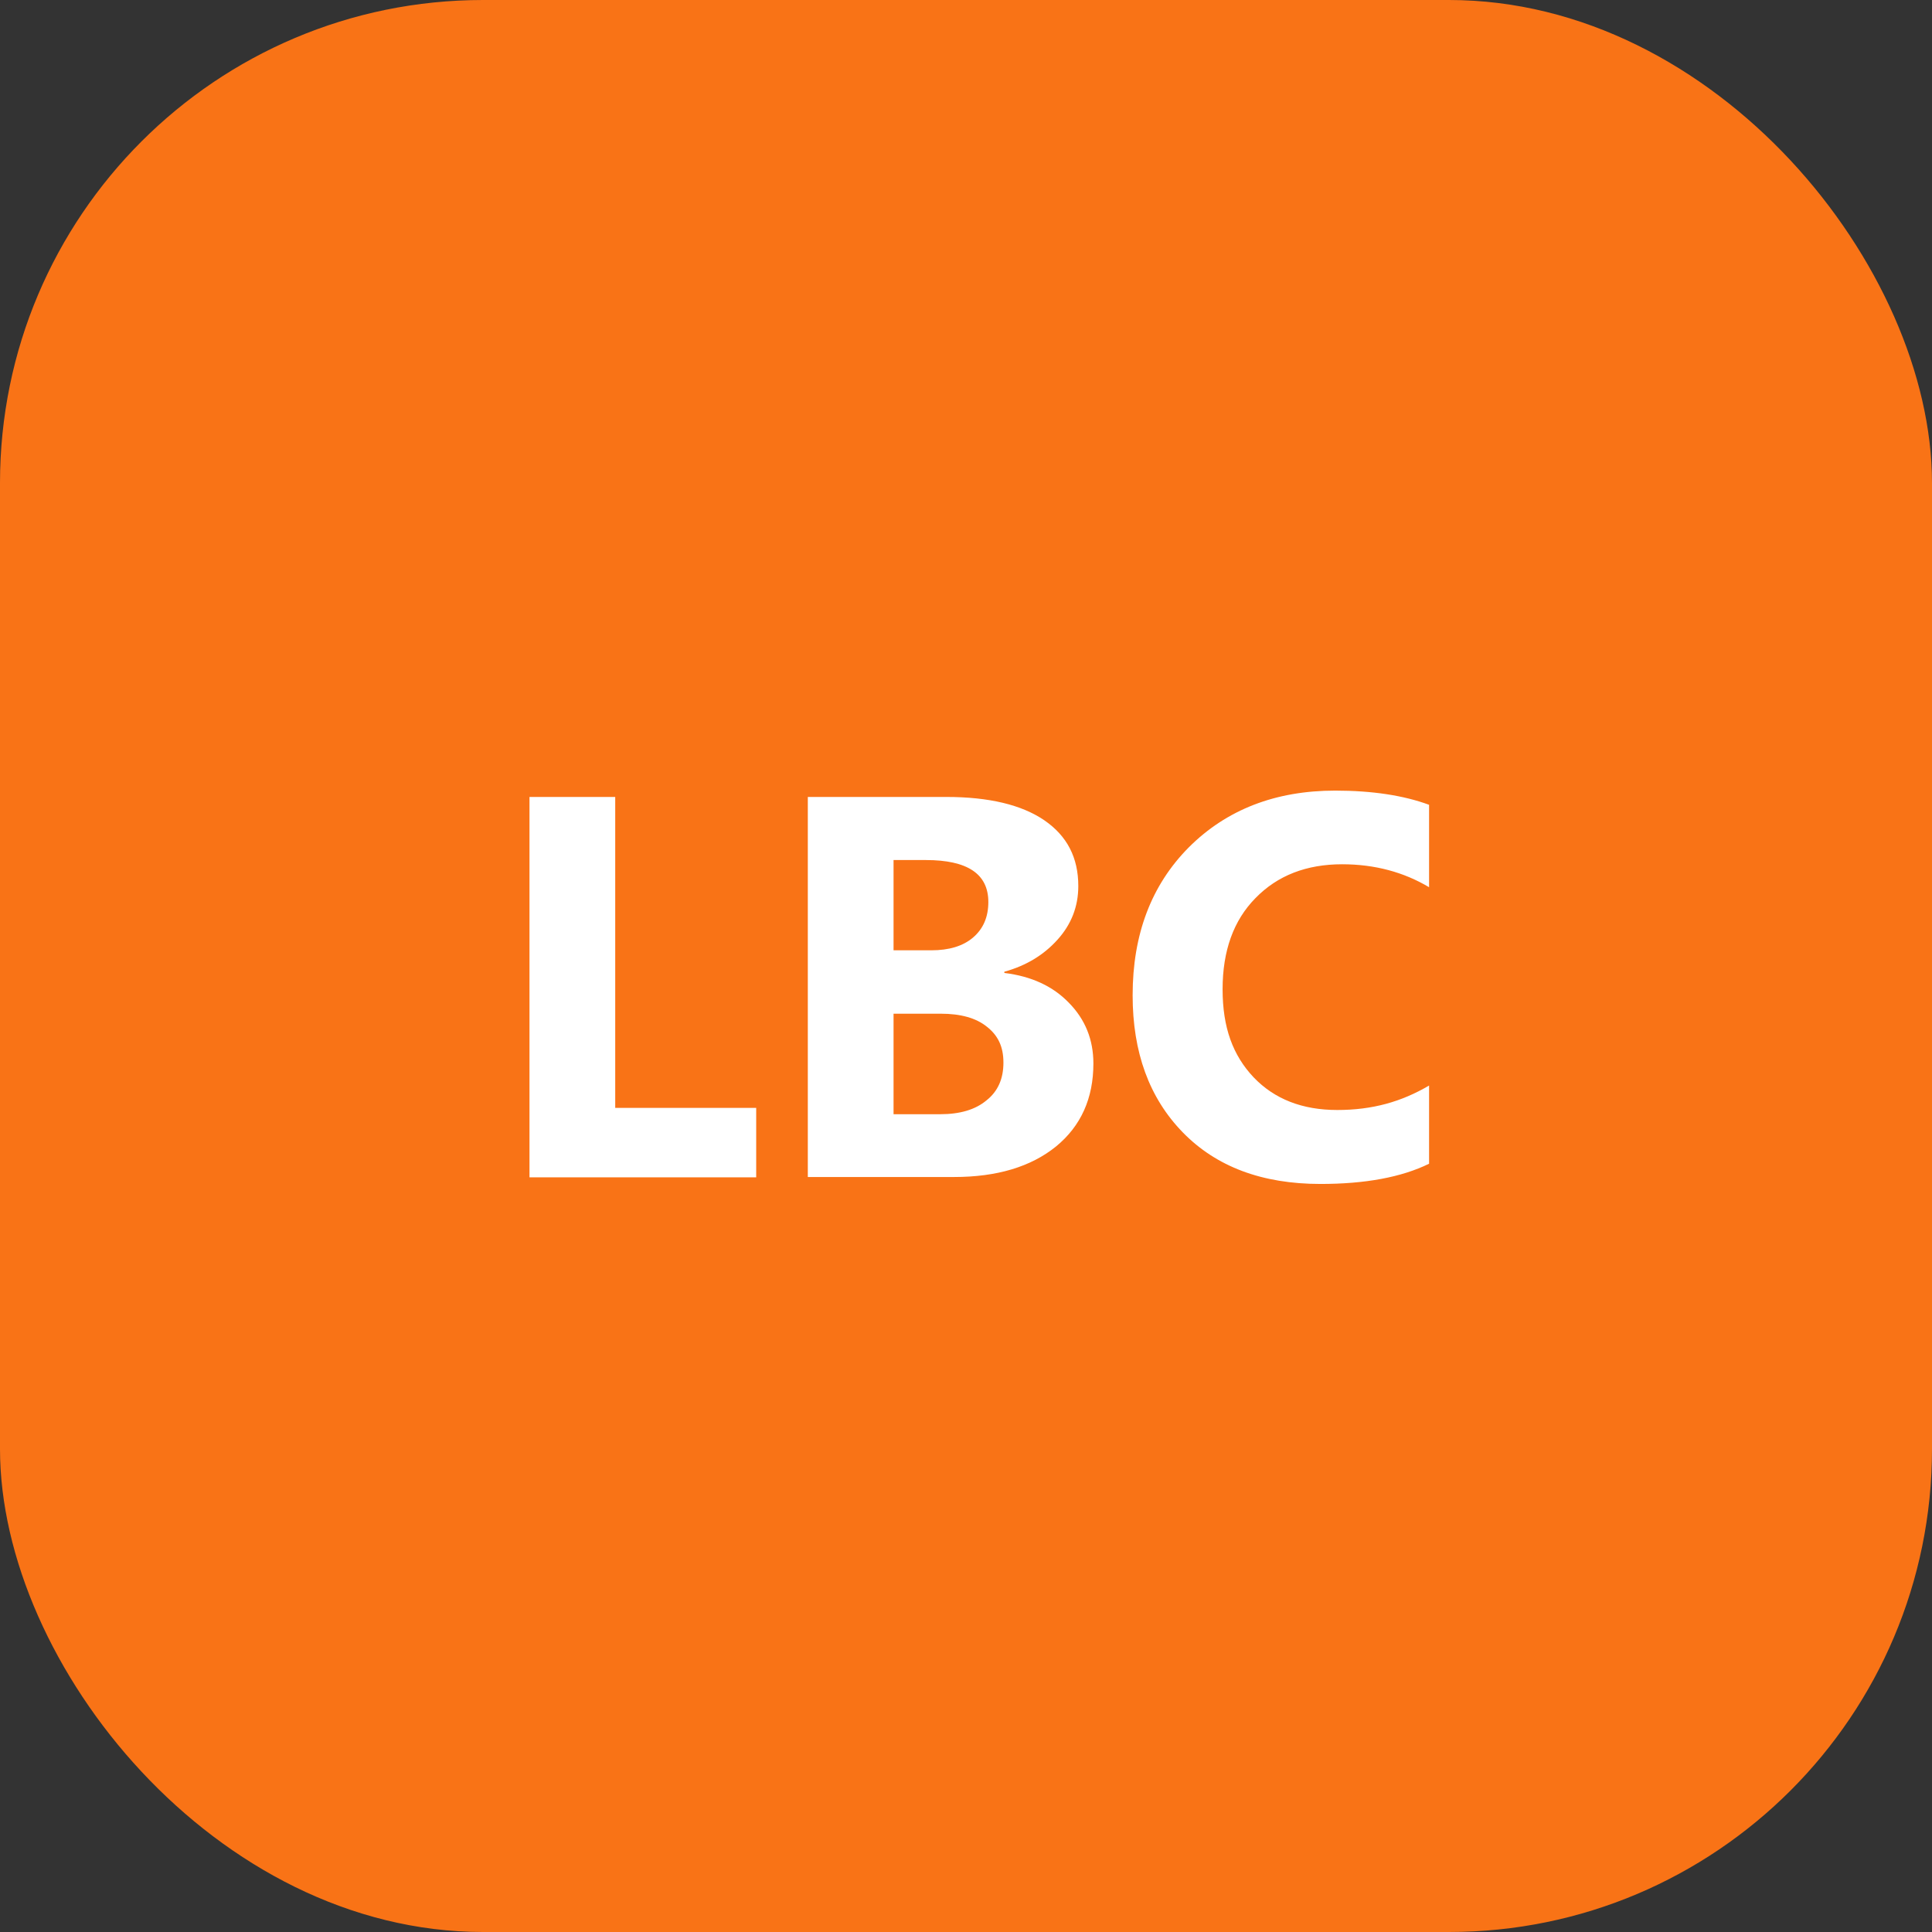 <svg xmlns="http://www.w3.org/2000/svg" id="Calque_2" data-name="Calque 2" viewBox="0 0 64 64"><rect x="0" y="0" width="64" height="64" fill="#333333" stroke="none"/><defs><style>      .cls-1 {        fill: #fff;      }      .cls-2 {        fill: #f97316;      }    </style></defs><g id="Calque_1-2" data-name="Calque 1"><g><rect class="cls-2" width="64" height="64" rx="16" ry="16"></rect><path class="cls-1" d="M25.05,39h-7.51v-12.6h2.84v10.3h4.67v2.3ZM26.76,39v-12.6h4.59c1.41,0,2.49.26,3.24.77.76.52,1.13,1.24,1.13,2.18,0,.68-.23,1.27-.69,1.78-.46.51-1.04.86-1.76,1.06v.04c.9.11,1.61.44,2.14.99.54.55.81,1.22.81,2.01,0,1.15-.41,2.07-1.24,2.75-.83.67-1.95,1.01-3.38,1.01h-4.84ZM29.6,28.49v2.99h1.25c.59,0,1.05-.14,1.38-.42.34-.29.51-.68.51-1.18,0-.93-.69-1.39-2.07-1.39h-1.06ZM29.6,33.59v3.32h1.54c.66,0,1.17-.15,1.54-.46.38-.3.56-.72.56-1.25s-.18-.9-.55-1.19c-.36-.29-.87-.43-1.53-.43h-1.56ZM47.34,38.55c-.92.45-2.12.67-3.6.67-1.93,0-3.45-.57-4.56-1.71-1.11-1.14-1.66-2.65-1.66-4.54,0-2.02.62-3.65,1.86-4.9,1.25-1.25,2.87-1.88,4.85-1.88,1.23,0,2.27.16,3.11.47v2.73c-.84-.5-1.8-.76-2.88-.76-1.18,0-2.14.37-2.87,1.12-.73.74-1.09,1.75-1.09,3.02s.34,2.19,1.03,2.92c.69.72,1.61,1.08,2.77,1.08s2.12-.27,3.04-.81v2.59Z"></path></g></g></svg>